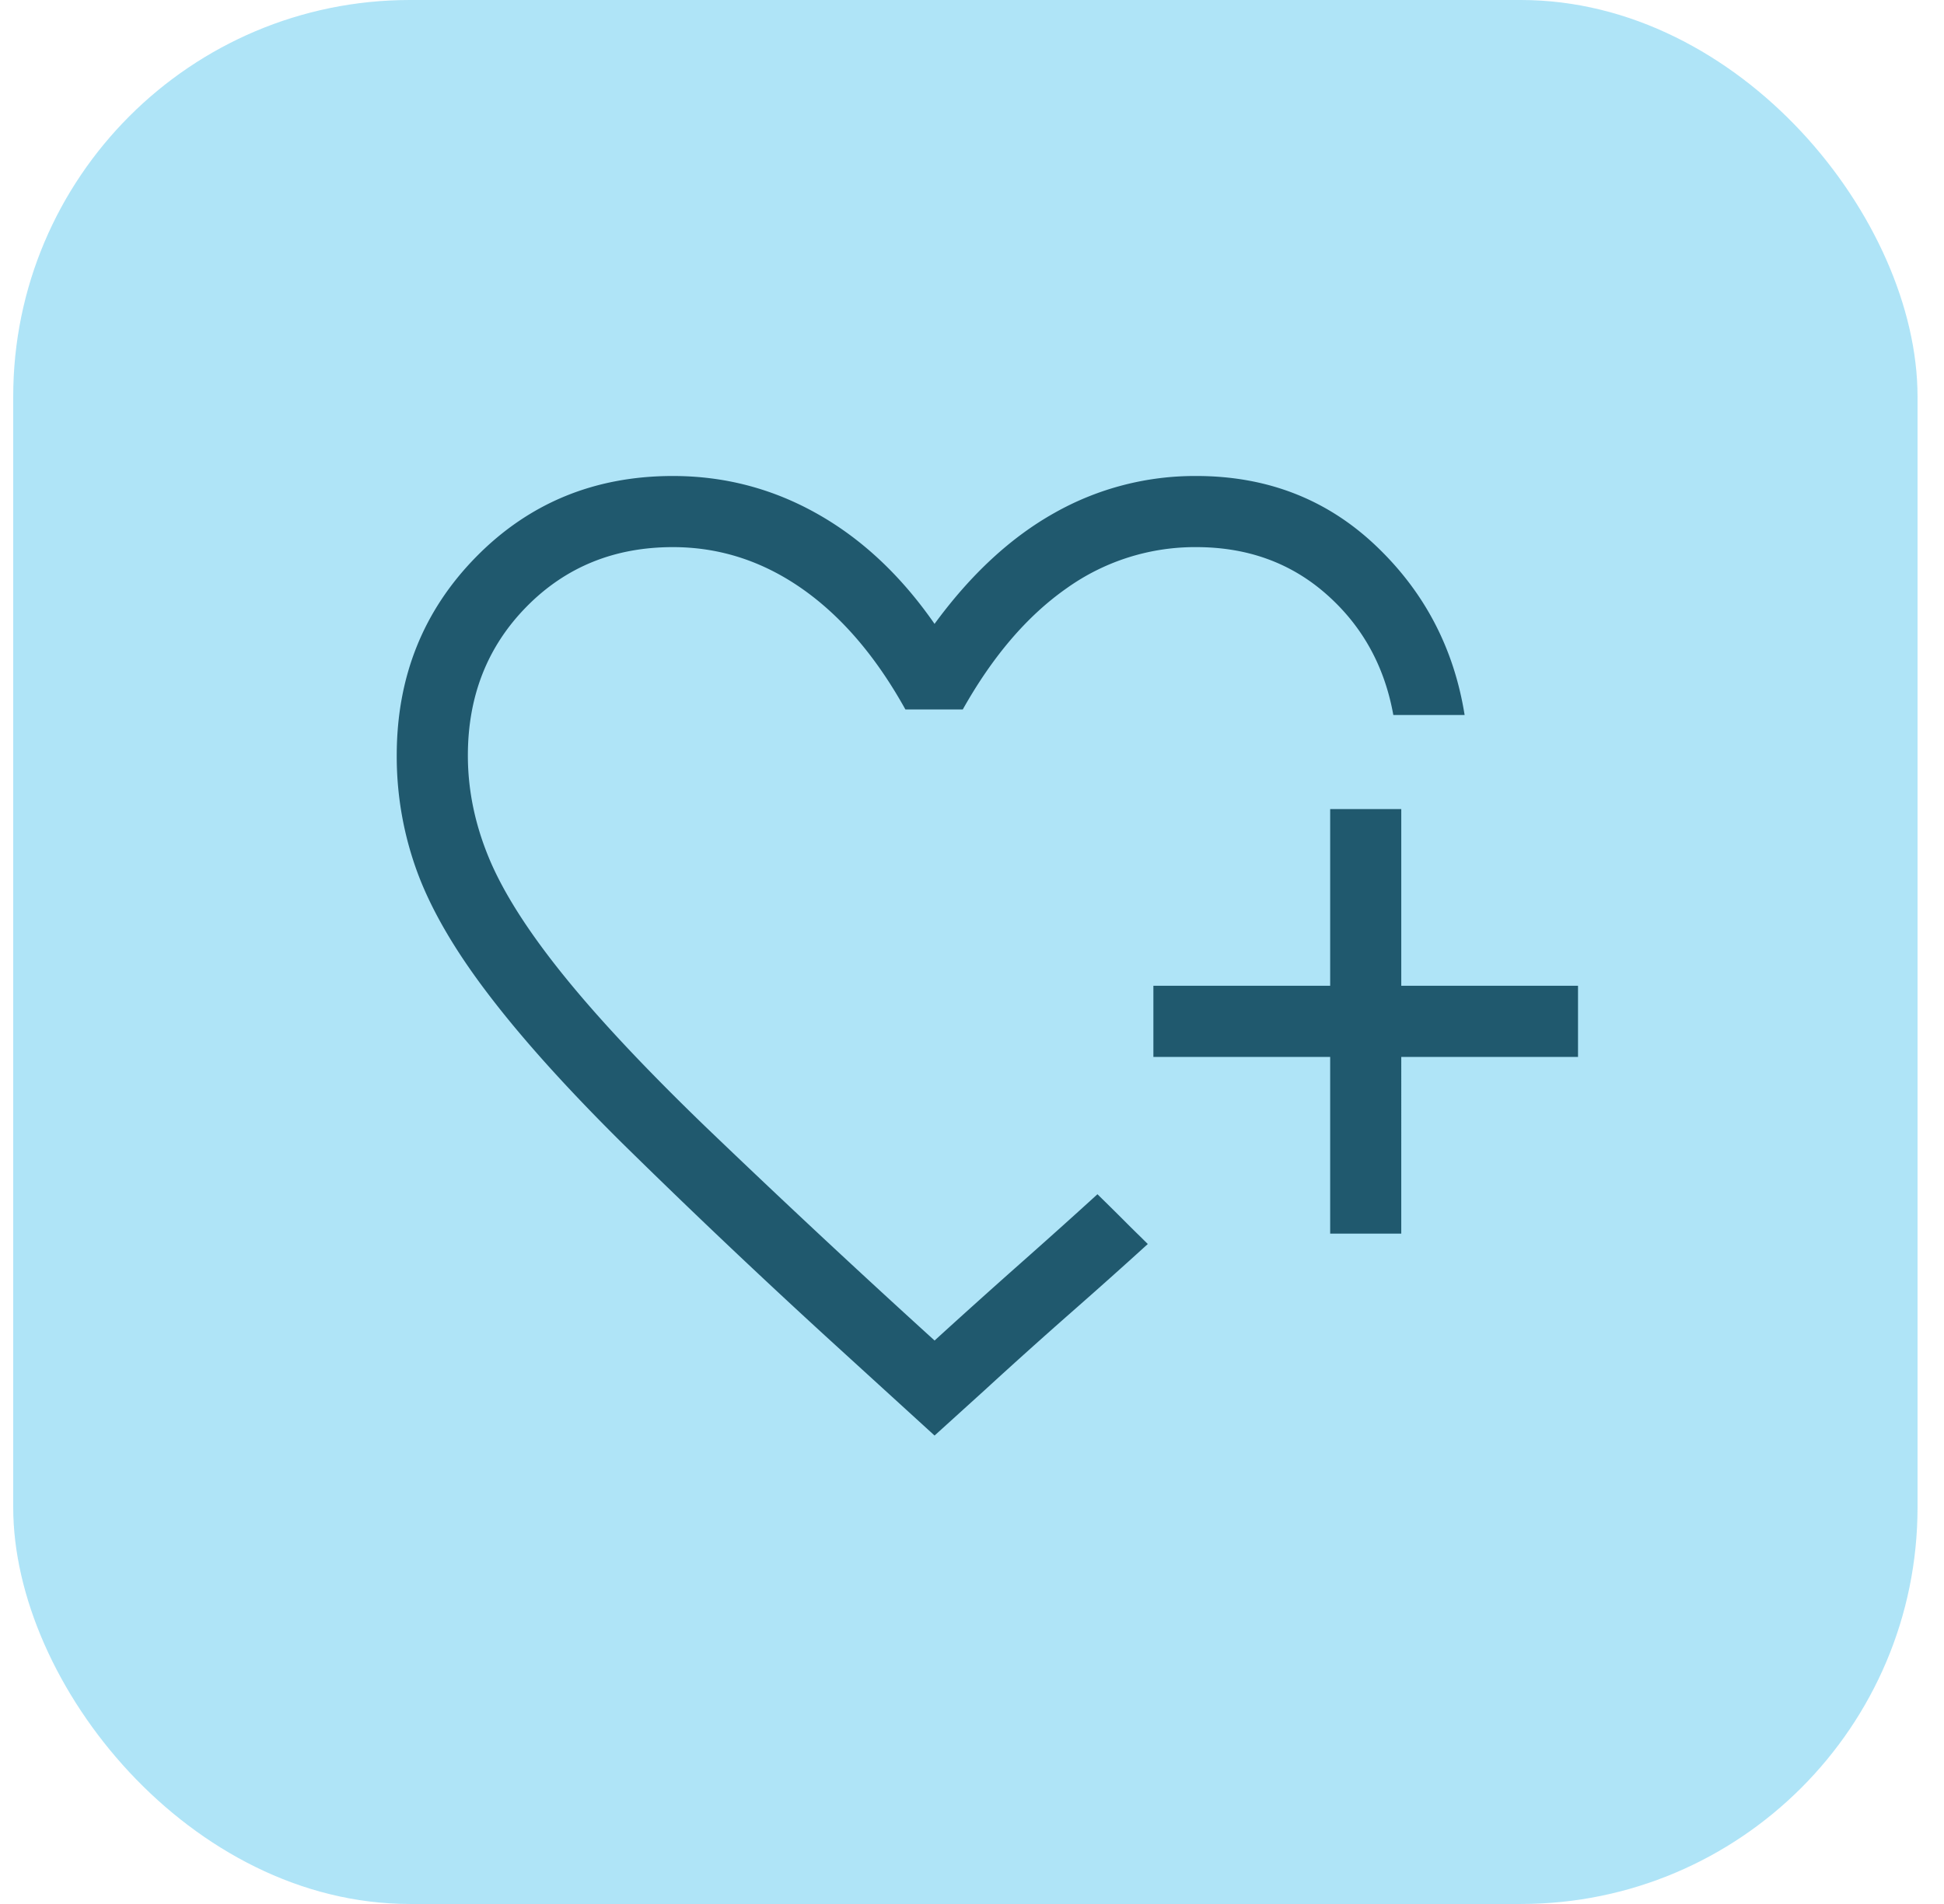<svg width="49" height="48" viewBox="0 0 49 48" xmlns="http://www.w3.org/2000/svg">
    <g transform="translate(.333)" fill="none" fill-rule="evenodd">
        <path d="m23.223 36.19-2.606-2.377a198.633 198.633 0 0 1-5.272-4.999c-1.402-1.39-2.526-2.64-3.37-3.75-.846-1.108-1.441-2.133-1.788-3.073a8.446 8.446 0 0 1-.52-2.946c0-1.98.667-3.649 2.003-5.008C13.005 12.68 14.658 12 16.628 12c1.3 0 2.514.318 3.64.954 1.127.635 2.112 1.56 2.955 2.774.915-1.25 1.924-2.183 3.029-2.801A7.192 7.192 0 0 1 29.82 12c1.776 0 3.28.581 4.512 1.744 1.231 1.163 1.982 2.59 2.252 4.282h-1.797c-.221-1.232-.782-2.245-1.681-3.04-.9-.796-1.995-1.193-3.287-1.193a5.57 5.57 0 0 0-3.272 1.041c-.99.695-1.86 1.712-2.612 3.051h-1.447c-.74-1.333-1.61-2.348-2.608-3.046-.998-.697-2.082-1.046-3.252-1.046-1.474 0-2.704.5-3.69 1.503-.985 1.002-1.478 2.252-1.478 3.75 0 .864.175 1.721.526 2.571.35.85.966 1.825 1.848 2.924.882 1.1 2.085 2.385 3.61 3.858a286.296 286.296 0 0 0 5.78 5.396 201.9 201.9 0 0 1 2.15-1.933c.696-.616 1.348-1.201 1.955-1.755l.2.196c.134.132.28.276.435.431.155.156.3.3.434.43l.2.198c-.602.548-1.249 1.126-1.94 1.733-.691.608-1.41 1.252-2.154 1.935l-1.28 1.16zm9.972-5.09v-4.455h-4.456v-1.793h4.456v-4.455h1.792v4.455h4.455v1.793h-4.455V31.1h-1.792z" fill="#2F3438" fill-rule="nonzero"/>
        <rect fill="#00AAE5" opacity=".314" width="48" height="48" rx="10"/>
    </g>
</svg>
